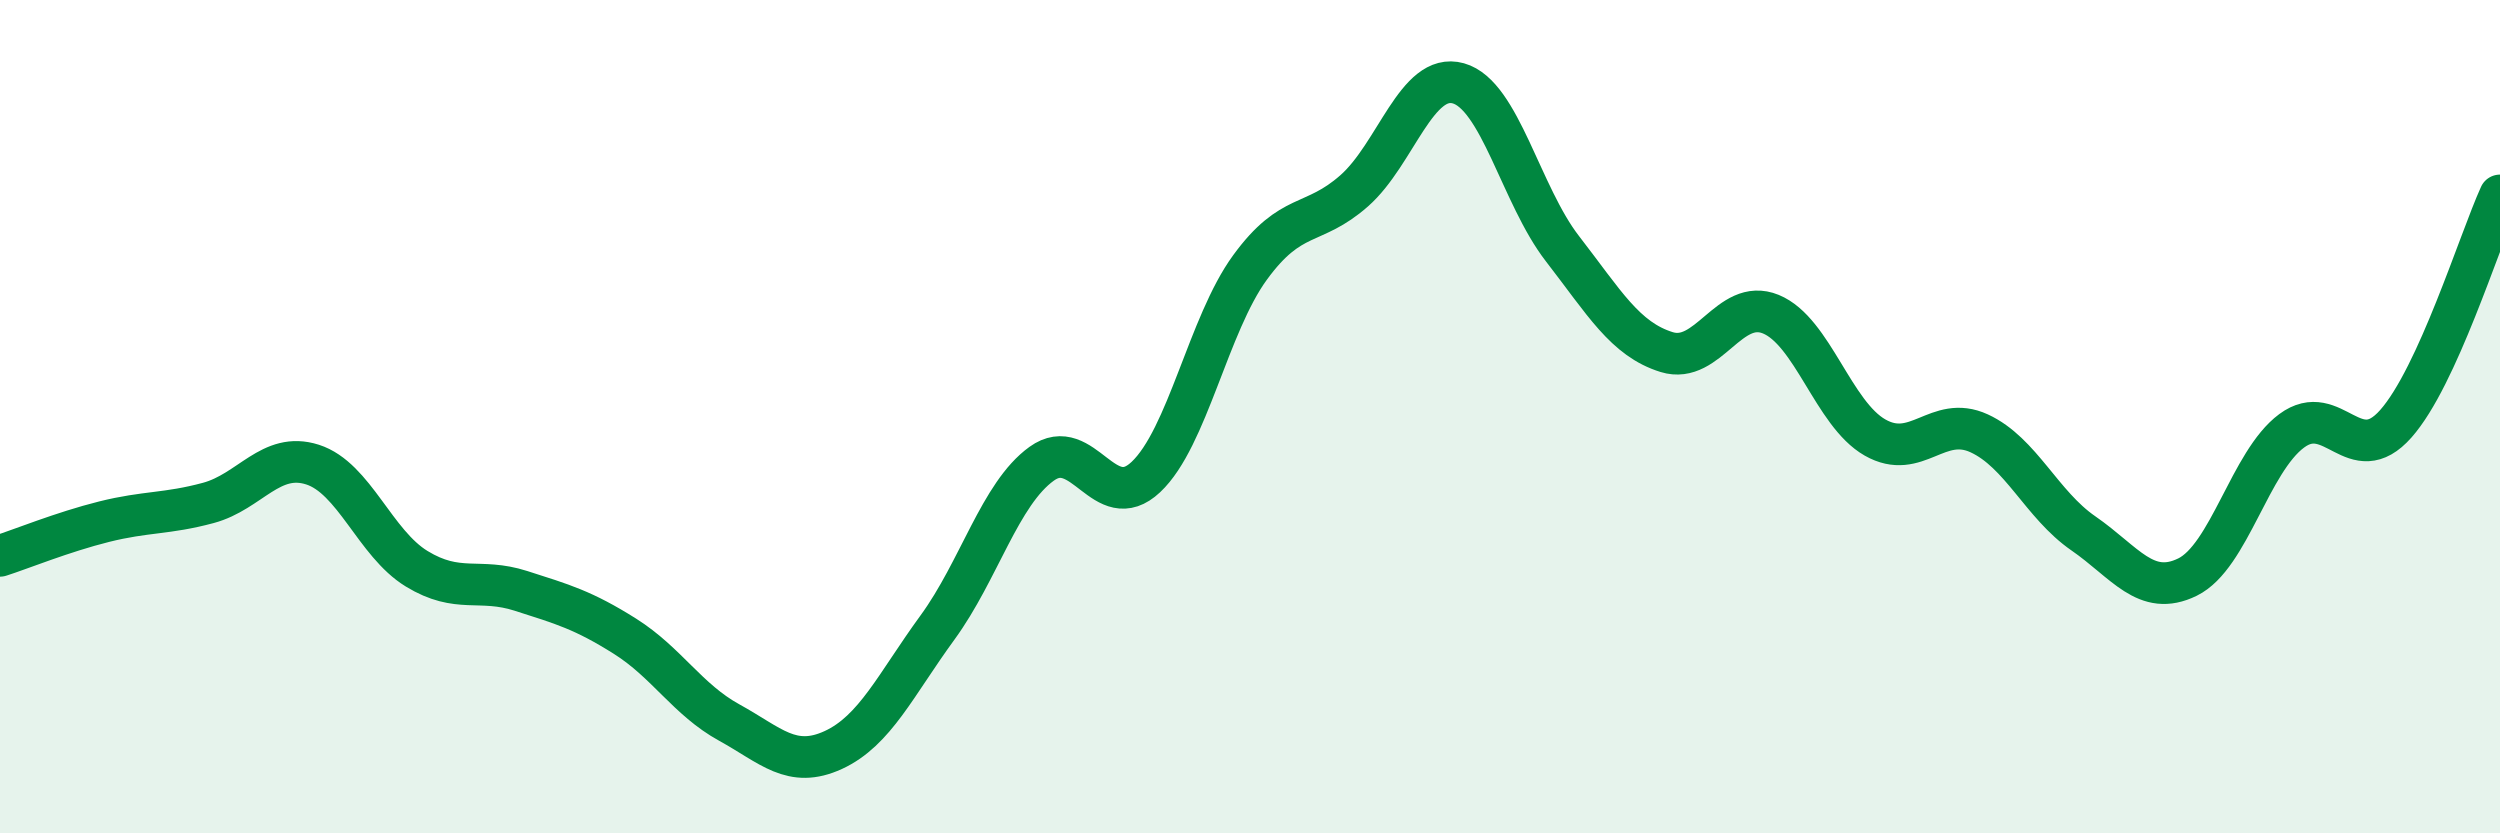 
    <svg width="60" height="20" viewBox="0 0 60 20" xmlns="http://www.w3.org/2000/svg">
      <path
        d="M 0,13.34 C 0.5,13.18 1.5,12.77 2.5,12.52 C 3.5,12.27 4,12.34 5,12.07 C 6,11.8 6.5,10.83 7.5,11.15 C 8.5,11.47 9,13.04 10,13.65 C 11,14.26 11.5,13.86 12.5,14.18 C 13.5,14.5 14,14.64 15,15.27 C 16,15.9 16.5,16.79 17.5,17.34 C 18.5,17.89 19,18.46 20,18 C 21,17.54 21.5,16.43 22.5,15.06 C 23.5,13.69 24,11.85 25,11.13 C 26,10.41 26.5,12.39 27.5,11.45 C 28.5,10.51 29,7.79 30,6.42 C 31,5.05 31.5,5.46 32.5,4.58 C 33.5,3.7 34,1.72 35,2 C 36,2.28 36.5,4.68 37.5,5.97 C 38.5,7.26 39,8.14 40,8.45 C 41,8.76 41.5,7.13 42.5,7.54 C 43.5,7.95 44,9.93 45,10.5 C 46,11.07 46.5,9.94 47.5,10.4 C 48.5,10.86 49,12.11 50,12.8 C 51,13.49 51.5,14.34 52.5,13.85 C 53.5,13.36 54,11.08 55,10.34 C 56,9.6 56.5,11.3 57.5,10.17 C 58.5,9.04 59.5,5.79 60,4.69L60 20L0 20Z"
        fill="#008740"
        opacity="0.1"
        stroke-linecap="round"
        stroke-linejoin="round"
      />
      <path
        d="M 0,13.34 C 0.5,13.18 1.5,12.77 2.5,12.52 C 3.5,12.27 4,12.34 5,12.07 C 6,11.8 6.5,10.83 7.5,11.15 C 8.5,11.47 9,13.04 10,13.65 C 11,14.26 11.5,13.86 12.5,14.18 C 13.5,14.5 14,14.64 15,15.27 C 16,15.9 16.5,16.79 17.5,17.34 C 18.5,17.89 19,18.46 20,18 C 21,17.54 21.5,16.43 22.5,15.06 C 23.5,13.69 24,11.85 25,11.13 C 26,10.41 26.5,12.39 27.5,11.45 C 28.5,10.51 29,7.79 30,6.42 C 31,5.05 31.5,5.46 32.5,4.58 C 33.5,3.7 34,1.72 35,2 C 36,2.28 36.5,4.68 37.5,5.97 C 38.5,7.26 39,8.14 40,8.45 C 41,8.76 41.5,7.13 42.5,7.54 C 43.5,7.95 44,9.93 45,10.5 C 46,11.07 46.5,9.94 47.5,10.4 C 48.5,10.86 49,12.11 50,12.8 C 51,13.49 51.5,14.34 52.5,13.85 C 53.5,13.36 54,11.08 55,10.34 C 56,9.6 56.5,11.3 57.5,10.17 C 58.5,9.04 59.5,5.79 60,4.69"
        stroke="#008740"
        stroke-width="1"
        fill="none"
        stroke-linecap="round"
        stroke-linejoin="round"
      />
    </svg>
  
